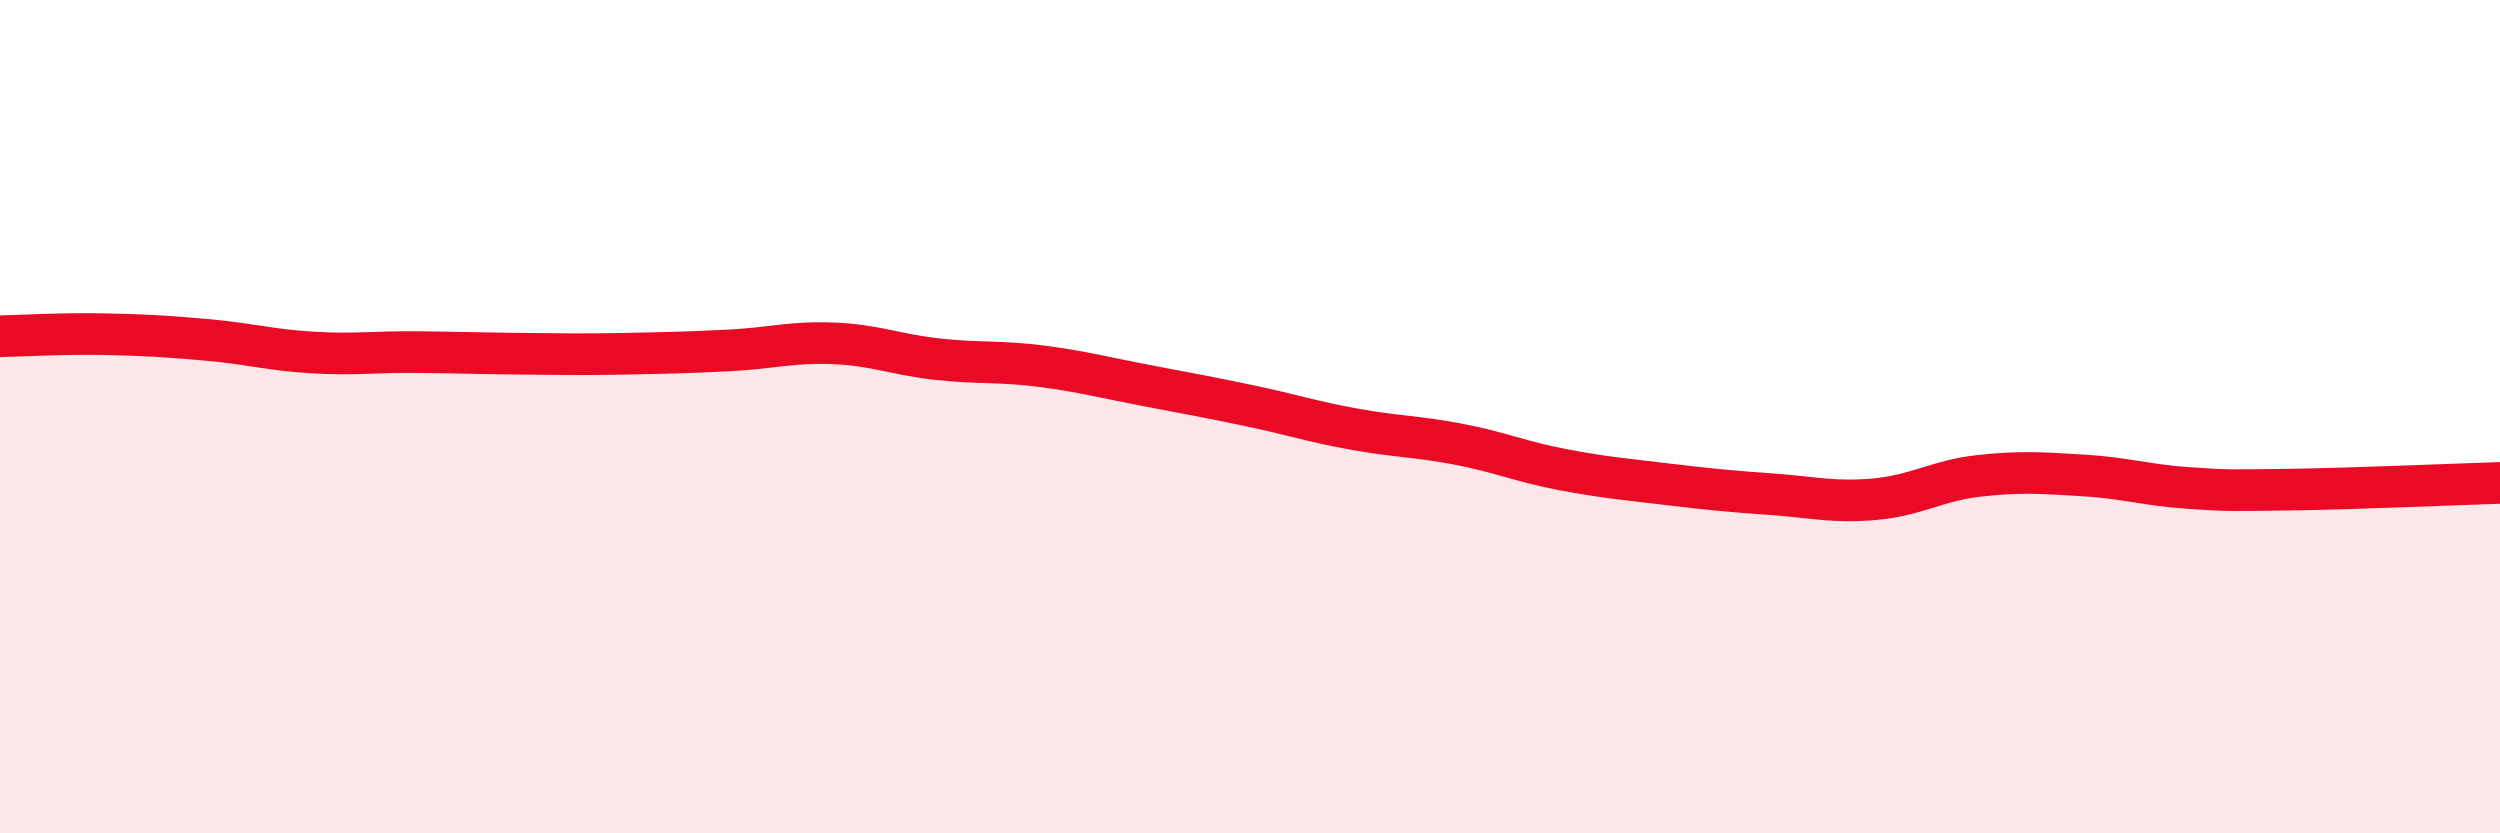 
    <svg width="60" height="20" viewBox="0 0 60 20" xmlns="http://www.w3.org/2000/svg">
      <path
        d="M 0,8.07 C 0.5,8.06 1.5,8 2.5,8.02 C 3.5,8.04 4,8.07 5,8.16 C 6,8.25 6.5,8.4 7.5,8.46 C 8.5,8.52 9,8.44 10,8.45 C 11,8.46 11.5,8.48 12.5,8.49 C 13.5,8.5 14,8.51 15,8.49 C 16,8.47 16.5,8.46 17.5,8.41 C 18.5,8.36 19,8.2 20,8.24 C 21,8.28 21.5,8.51 22.5,8.62 C 23.5,8.73 24,8.66 25,8.79 C 26,8.92 26.5,9.06 27.5,9.25 C 28.5,9.44 29,9.53 30,9.74 C 31,9.95 31.5,10.12 32.5,10.3 C 33.5,10.48 34,10.47 35,10.66 C 36,10.85 36.5,11.08 37.5,11.27 C 38.5,11.46 39,11.5 40,11.62 C 41,11.74 41.5,11.79 42.5,11.86 C 43.5,11.93 44,12.07 45,11.98 C 46,11.89 46.5,11.53 47.5,11.42 C 48.5,11.31 49,11.35 50,11.41 C 51,11.47 51.5,11.64 52.5,11.71 C 53.5,11.78 53.5,11.77 55,11.75 C 56.5,11.73 59,11.62 60,11.59L60 20L0 20Z"
        fill="#EB0A25"
        opacity="0.1"
        stroke-linecap="round"
        stroke-linejoin="round"
      />
      <path
        d="M 0,8.07 C 0.5,8.06 1.5,8 2.5,8.02 C 3.5,8.04 4,8.07 5,8.16 C 6,8.25 6.5,8.4 7.5,8.46 C 8.5,8.52 9,8.44 10,8.45 C 11,8.46 11.5,8.48 12.5,8.49 C 13.5,8.5 14,8.51 15,8.49 C 16,8.47 16.5,8.46 17.5,8.41 C 18.5,8.36 19,8.2 20,8.24 C 21,8.28 21.5,8.51 22.5,8.62 C 23.5,8.73 24,8.66 25,8.79 C 26,8.92 26.5,9.06 27.5,9.25 C 28.5,9.44 29,9.53 30,9.74 C 31,9.95 31.5,10.12 32.5,10.3 C 33.5,10.48 34,10.47 35,10.66 C 36,10.85 36.5,11.08 37.5,11.27 C 38.5,11.46 39,11.5 40,11.62 C 41,11.74 41.5,11.79 42.5,11.86 C 43.5,11.93 44,12.07 45,11.98 C 46,11.89 46.5,11.53 47.5,11.42 C 48.5,11.31 49,11.35 50,11.41 C 51,11.47 51.5,11.64 52.5,11.71 C 53.5,11.78 53.5,11.77 55,11.75 C 56.5,11.73 59,11.62 60,11.59"
        stroke="#EB0A25"
        stroke-width="1"
        fill="none"
        stroke-linecap="round"
        stroke-linejoin="round"
      />
    </svg>
  